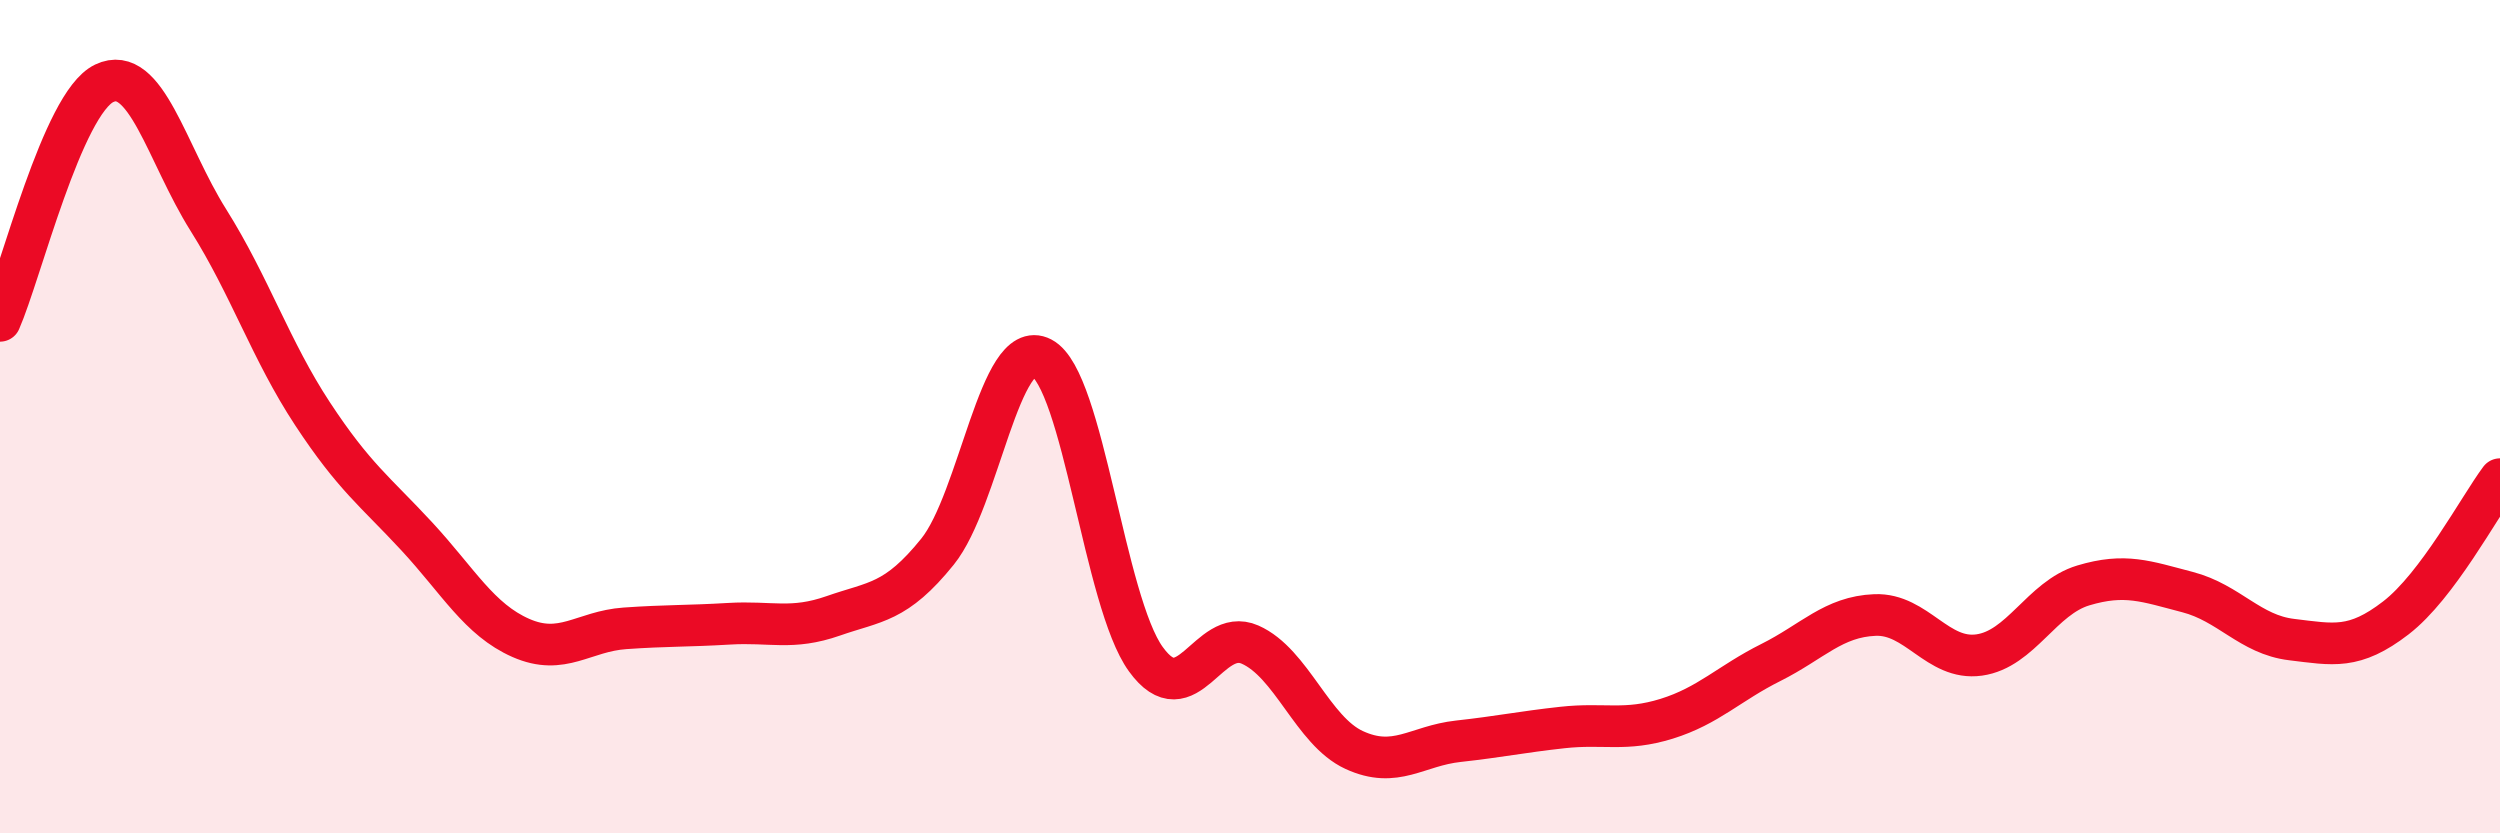 
    <svg width="60" height="20" viewBox="0 0 60 20" xmlns="http://www.w3.org/2000/svg">
      <path
        d="M 0,7.7 C 0.5,6.56 1.5,2.48 2.5,2 C 3.5,1.52 4,3.69 5,5.28 C 6,6.87 6.5,8.41 7.5,9.93 C 8.5,11.45 9,11.79 10,12.87 C 11,13.95 11.5,14.87 12.5,15.31 C 13.5,15.75 14,15.15 15,15.08 C 16,15.01 16.5,15.03 17.5,14.97 C 18.5,14.91 19,15.13 20,14.78 C 21,14.43 21.5,14.48 22.5,13.24 C 23.5,12 24,8.07 25,8.59 C 26,9.11 26.5,14.44 27.5,15.82 C 28.5,17.2 29,15.03 30,15.47 C 31,15.91 31.5,17.54 32.5,18 C 33.5,18.46 34,17.9 35,17.79 C 36,17.68 36.5,17.57 37.5,17.46 C 38.5,17.35 39,17.56 40,17.25 C 41,16.94 41.5,16.4 42.5,15.9 C 43.5,15.4 44,14.8 45,14.76 C 46,14.72 46.5,15.86 47.5,15.72 C 48.5,15.58 49,14.35 50,14.05 C 51,13.75 51.5,13.95 52.5,14.21 C 53.5,14.47 54,15.23 55,15.35 C 56,15.47 56.5,15.6 57.5,14.83 C 58.5,14.06 59.5,12.17 60,11.5L60 20L0 20Z"
        fill="#EB0A25"
        opacity="0.1"
        stroke-linecap="round"
        stroke-linejoin="round"
      />
      <path
        d="M 0,7.7 C 0.5,6.56 1.5,2.48 2.5,2 C 3.5,1.52 4,3.69 5,5.28 C 6,6.87 6.5,8.41 7.5,9.93 C 8.5,11.45 9,11.79 10,12.87 C 11,13.95 11.5,14.87 12.5,15.31 C 13.5,15.75 14,15.15 15,15.08 C 16,15.01 16.5,15.03 17.5,14.97 C 18.5,14.91 19,15.13 20,14.78 C 21,14.43 21.5,14.48 22.5,13.24 C 23.5,12 24,8.07 25,8.59 C 26,9.11 26.5,14.44 27.5,15.82 C 28.5,17.2 29,15.03 30,15.47 C 31,15.91 31.5,17.54 32.5,18 C 33.5,18.46 34,17.9 35,17.79 C 36,17.68 36.5,17.57 37.5,17.46 C 38.5,17.35 39,17.56 40,17.25 C 41,16.94 41.5,16.4 42.5,15.9 C 43.5,15.4 44,14.8 45,14.76 C 46,14.72 46.5,15.86 47.5,15.72 C 48.5,15.58 49,14.35 50,14.05 C 51,13.75 51.5,13.95 52.5,14.21 C 53.5,14.47 54,15.23 55,15.35 C 56,15.47 56.5,15.6 57.5,14.83 C 58.5,14.06 59.5,12.17 60,11.5"
        stroke="#EB0A25"
        stroke-width="1"
        fill="none"
        stroke-linecap="round"
        stroke-linejoin="round"
      />
    </svg>
  
